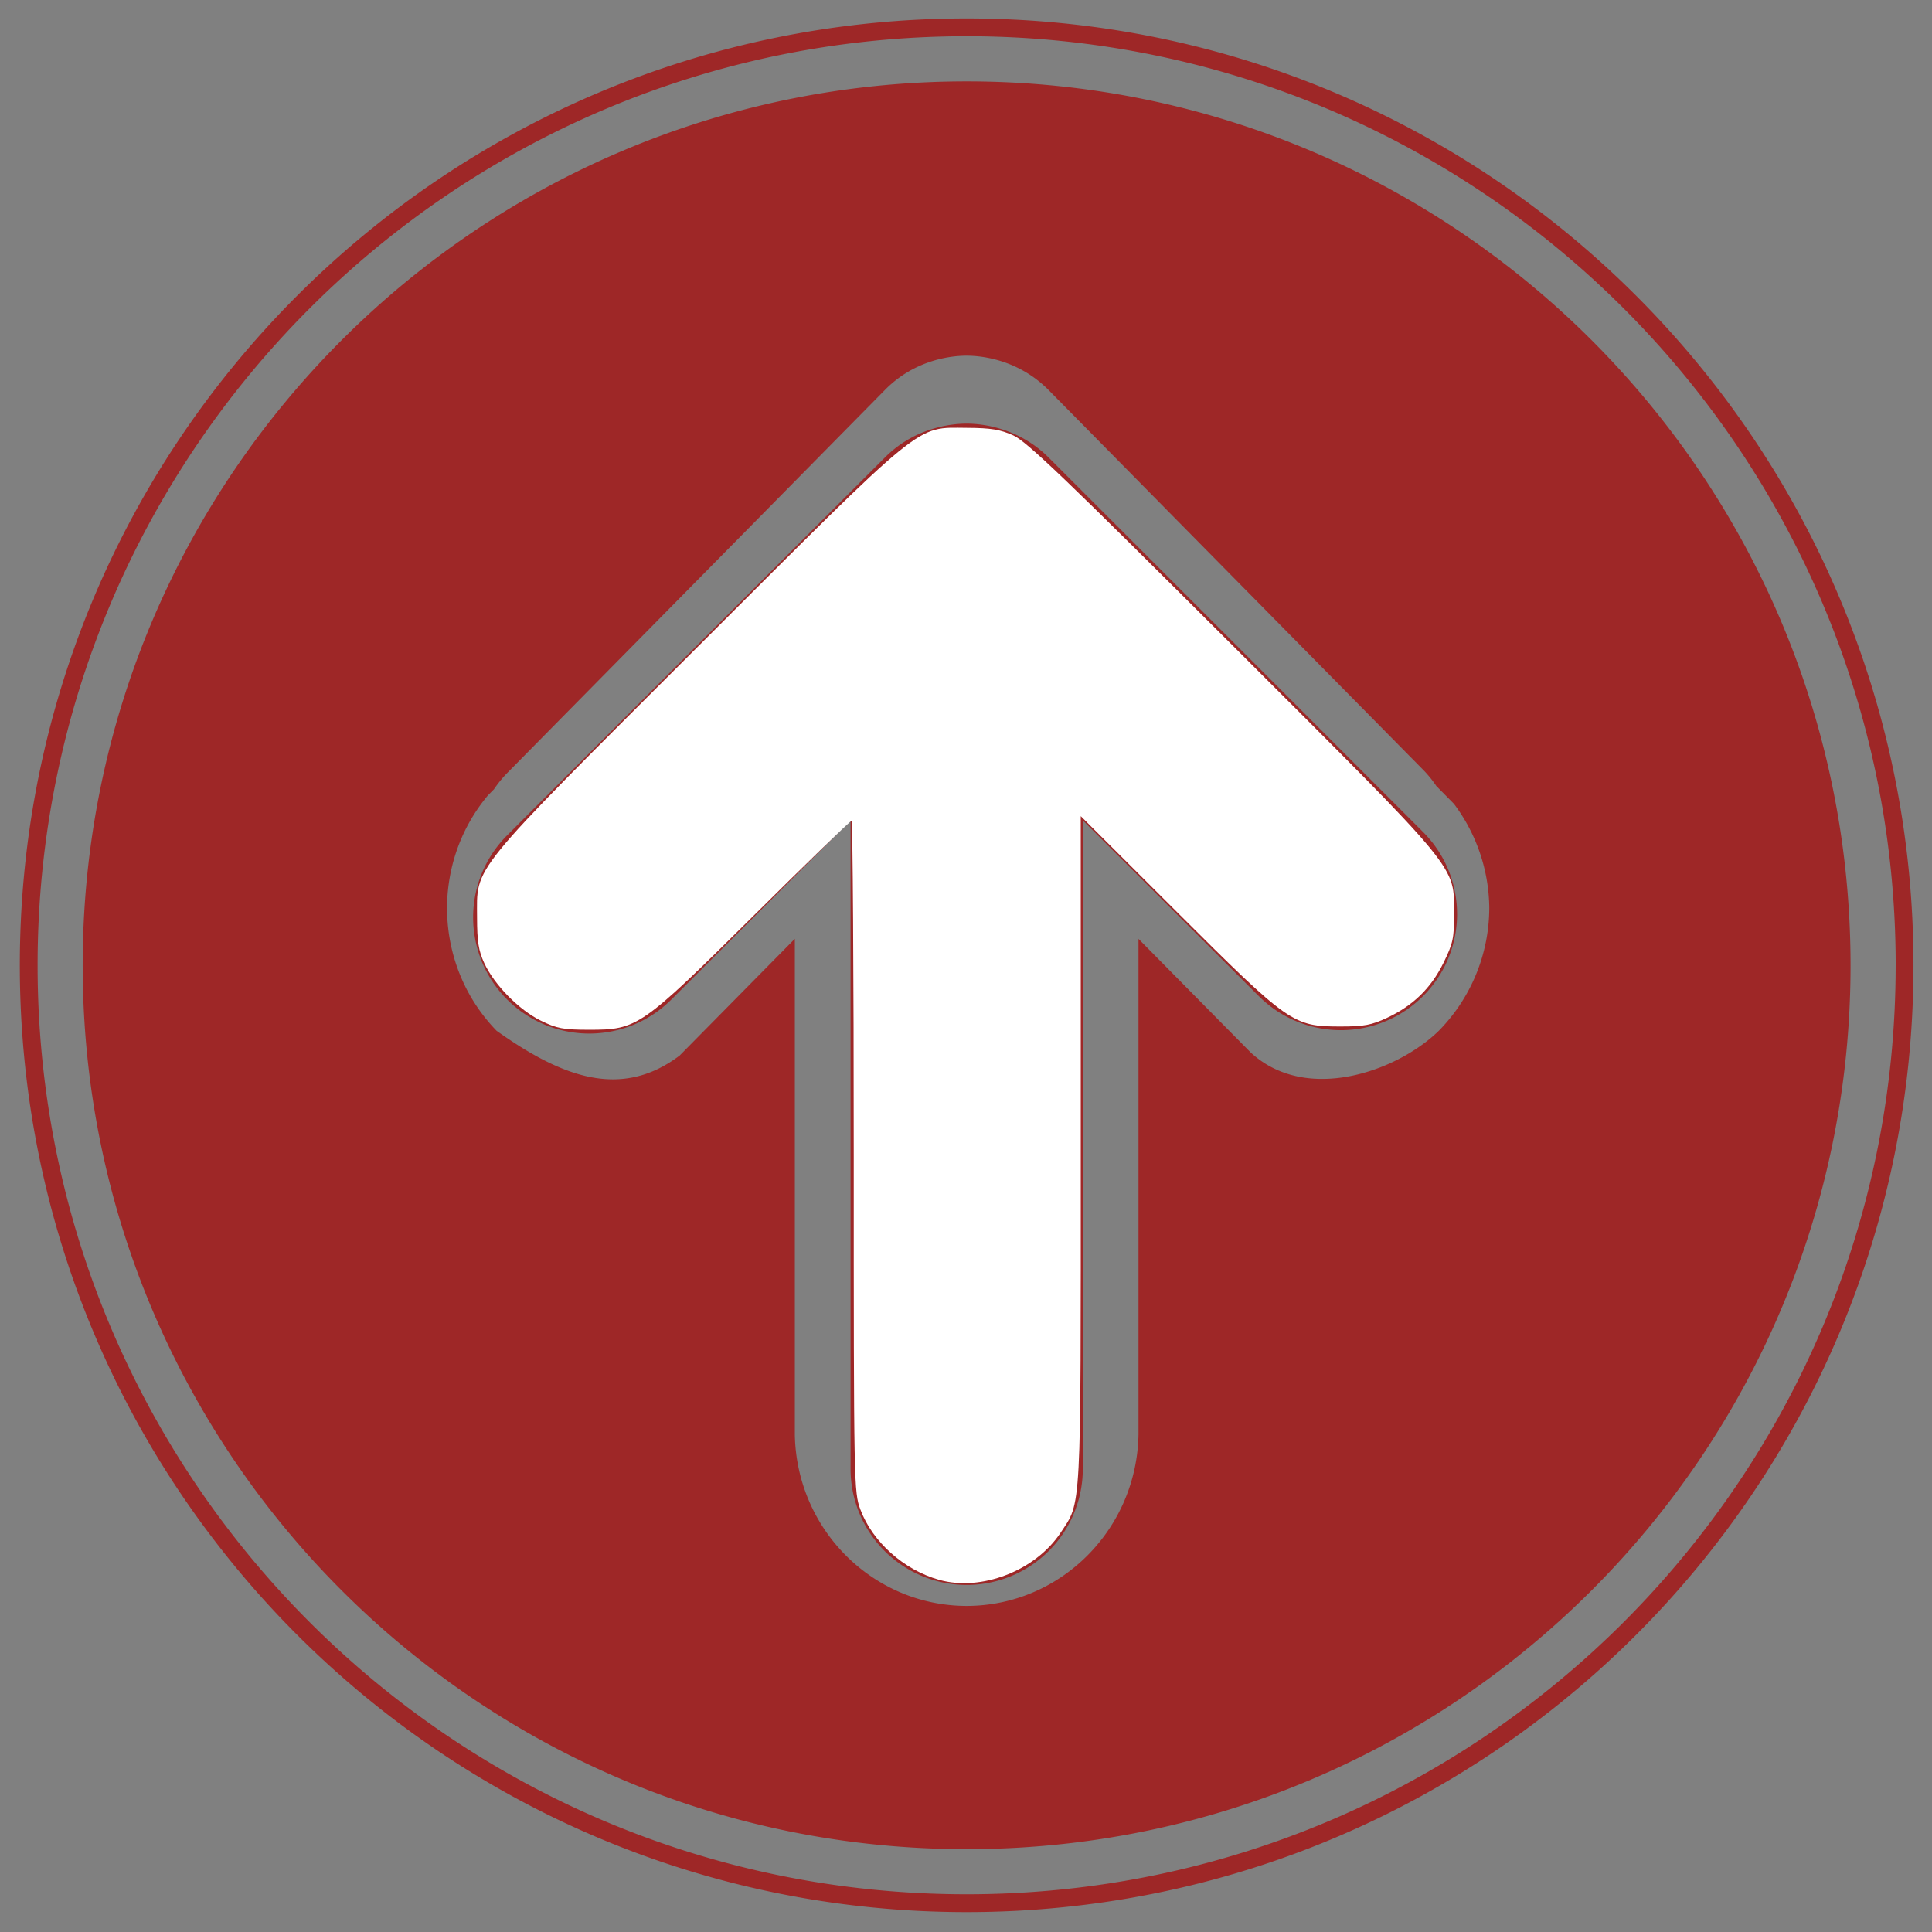 <svg width="69.333" height="69.333" xml:space="preserve" xmlns="http://www.w3.org/2000/svg"><rect width="100%" height="100%" fill="#808080" stroke="none"/><path style="fill:#9e2727;fill-opacity:1;stroke:none;stroke-width:1;paint-order:fill markers stroke" d="M68.668 34.64c0-18.767-15.21-33.978-33.979-33.978C15.922.662.711 15.872.711 34.641c0 18.767 15.21 33.978 33.978 33.978s33.979-15.21 33.979-33.978zm-.639 0c0 18.416-14.925 33.34-33.34 33.34-18.414 0-33.34-14.924-33.34-33.34C1.35 16.227 16.276 1.3 34.69 1.3c18.415 0 33.34 14.926 33.34 33.34zm-1.619 0c0-17.52-14.2-31.72-31.72-31.72-17.522 0-31.723 14.2-31.723 31.72 0 17.522 14.201 31.721 31.722 31.721s31.721-14.2 31.721-31.72zm-12.965-2.08a6.306 6.306 0 0 1-1.81 4.43c-1.506 1.472-4.776 2.621-6.76.772l-4.018-4.069v17.758c-.045 3.425-2.795 6.179-6.173 6.18-3.359-.008-6.096-2.738-6.16-6.143V33.691L24.39 37.88c-2.11 1.593-4.25.76-6.569-.889-2.245-2.31-2.38-5.976-.31-8.449l.213-.215c.14-.204.295-.4.474-.582l13.547-13.738c1.029-1.057 2.305-1.242 2.943-1.242.636 0 1.911.185 2.952 1.242L51.066 27.62c.182.184.34.382.48.588l.632.64a6.318 6.318 0 0 1 1.267 3.712zm-1.156.24a4.153 4.153 0 0 0-1.223-2.945L37.641 16.428c-1.04-1.043-2.316-1.225-2.952-1.225-.638 0-1.914.183-2.943 1.225L18.2 29.977a4.165 4.165 0 0 0 0 5.892 4.165 4.165 0 0 0 5.893 0l6.431-6.43v23.272a4.167 4.167 0 1 0 8.334 0V29.439l6.317 6.309a4.165 4.165 0 0 0 5.892 0 4.157 4.157 0 0 0 1.223-2.947z"/><path style="fill:#fff;fill-opacity:1;stroke-width:.118" d="M33.7 56.694c-1.266-.357-2.388-1.36-2.822-2.518-.235-.63-.24-.865-.24-12.68 0-6.621-.036-12.039-.08-12.039-.045 0-1.626 1.532-3.513 3.404-4.042 4.009-4.165 4.094-5.911 4.093-.92-.001-1.152-.045-1.727-.327-.783-.383-1.67-1.286-2.03-2.067-.203-.44-.256-.779-.257-1.62 0-1.905-.377-1.443 7.886-9.696 8.269-8.258 7.828-7.9 9.705-7.89.842.004 1.186.06 1.653.272.483.218 1.917 1.591 7.875 7.543 8.262 8.254 7.933 7.854 7.942 9.656.004.835-.041 1.04-.38 1.729-.449.91-1.089 1.534-2.022 1.971-.554.26-.83.312-1.667.312-1.713 0-1.842-.09-5.871-4.104l-3.456-3.444v11.988c0 13.18.03 12.588-.726 13.73-.902 1.362-2.847 2.115-4.36 1.687z"/></svg>